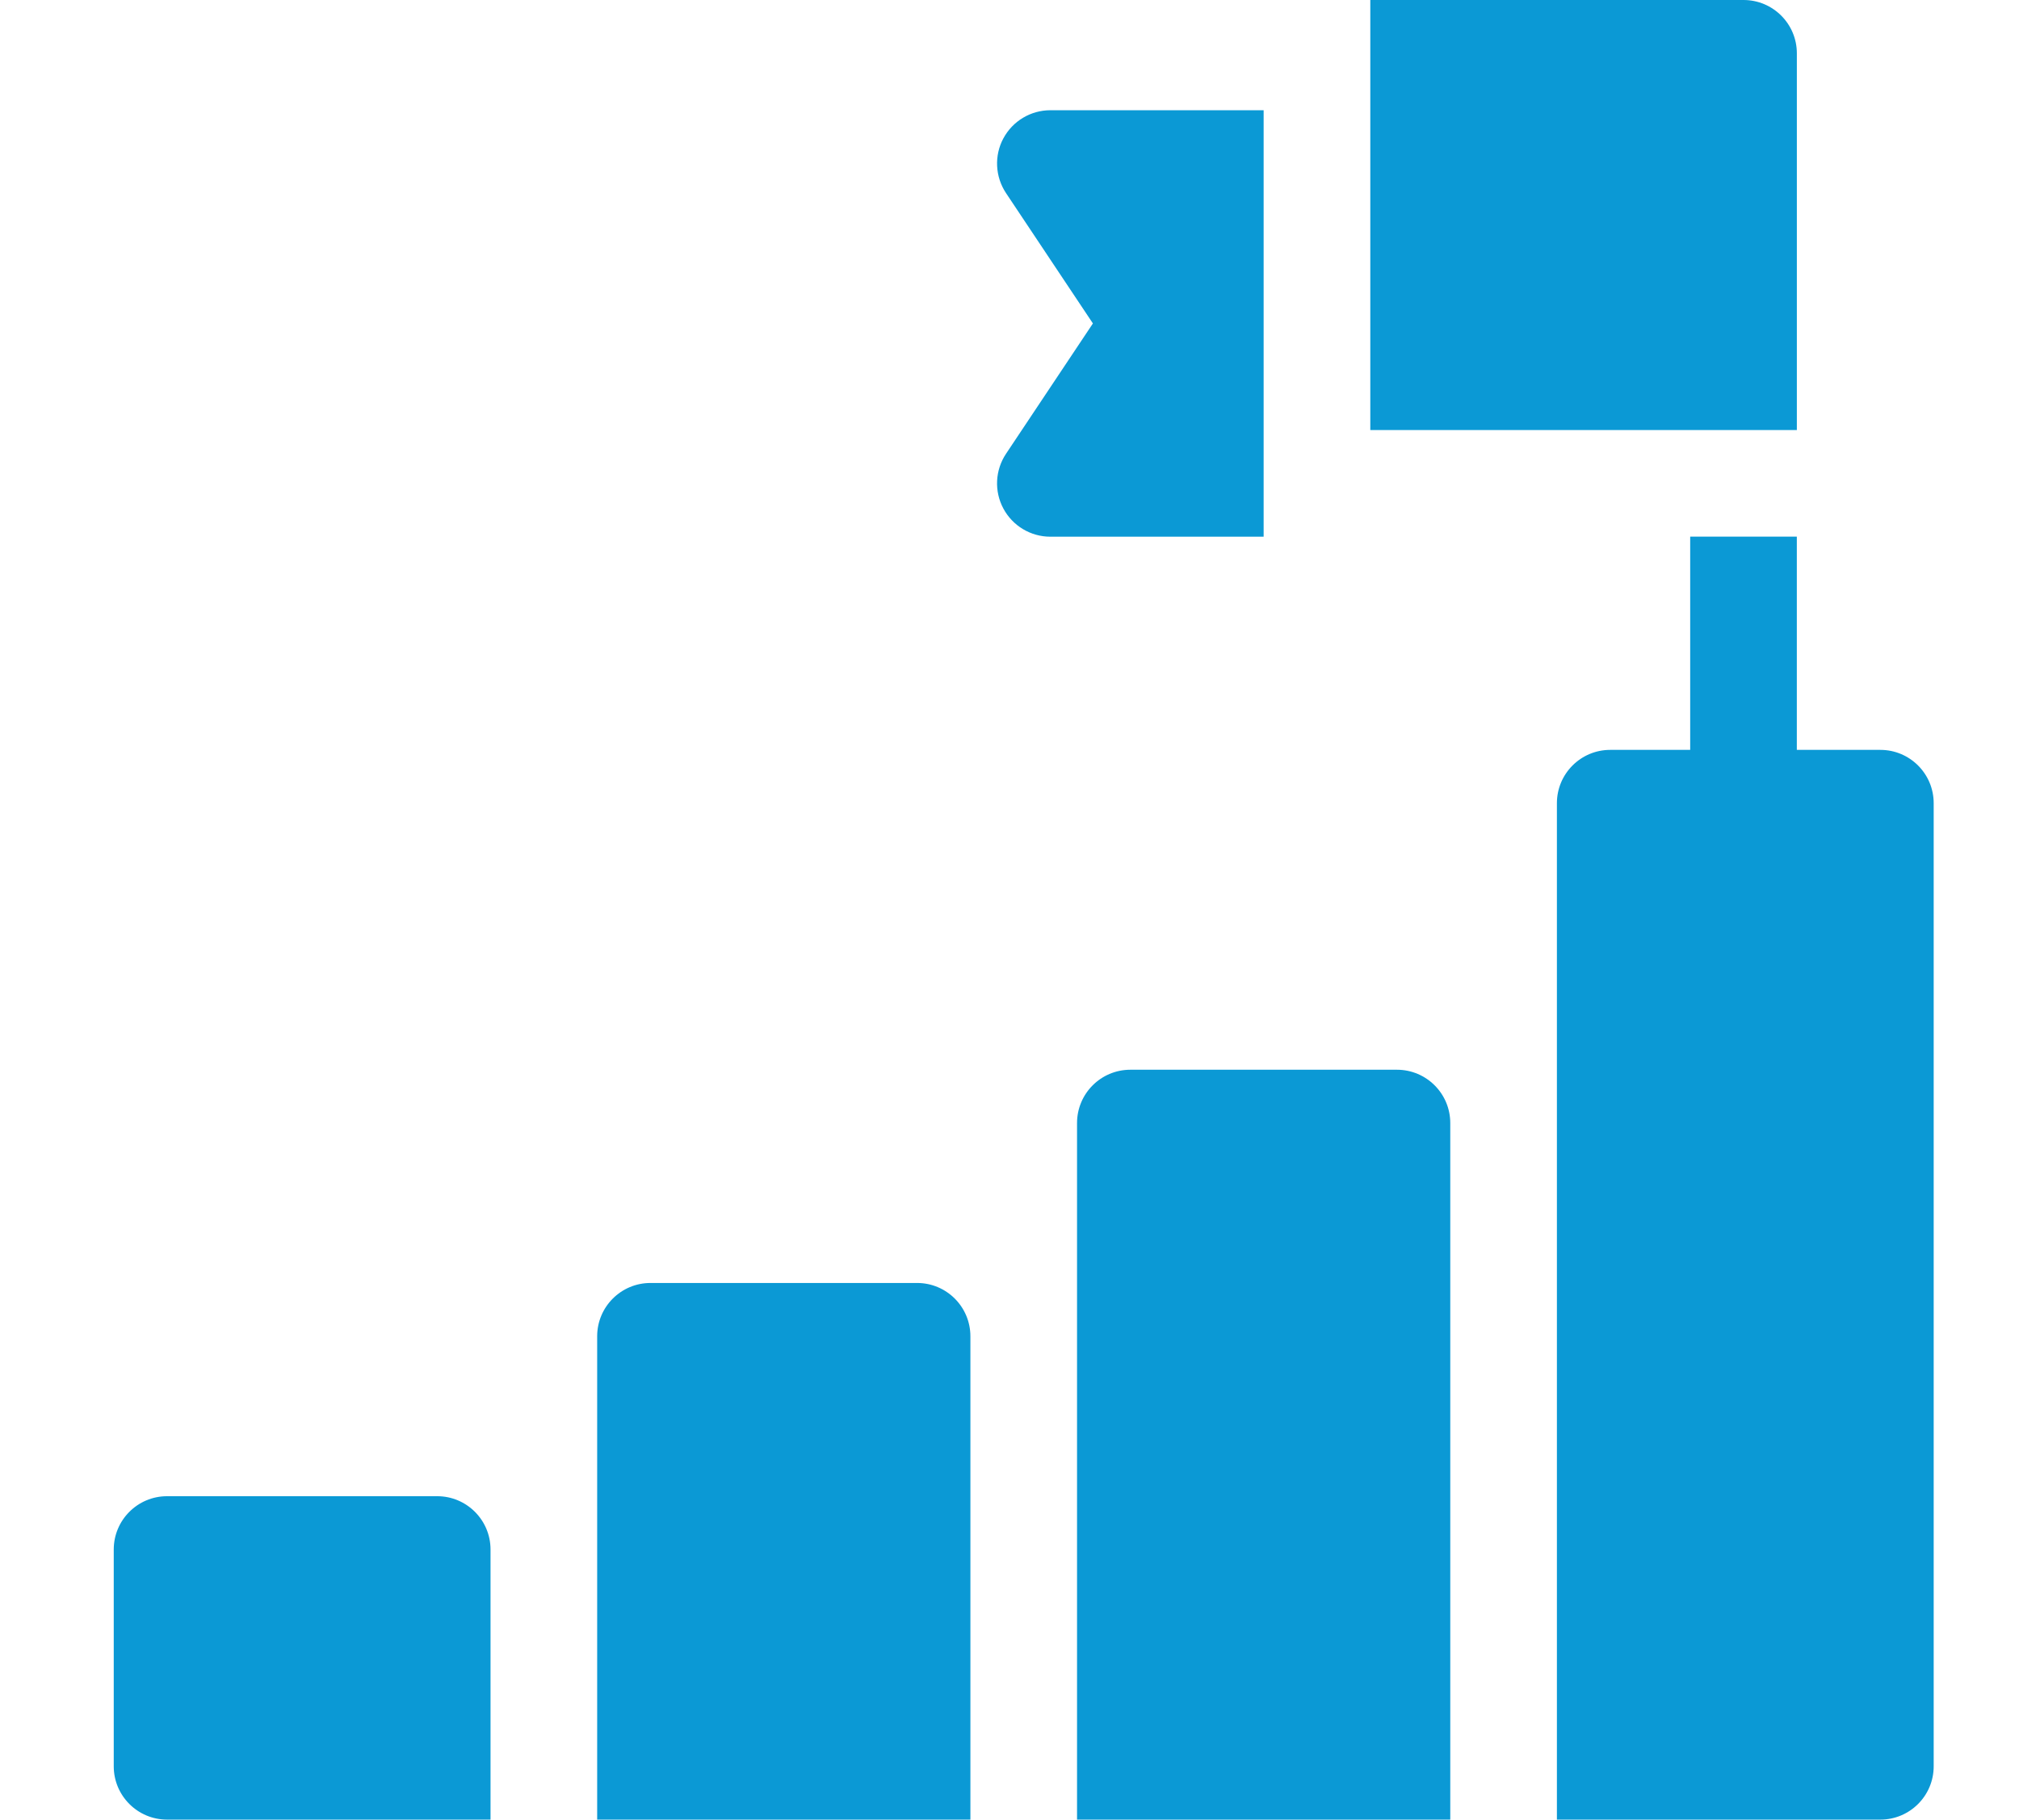 <?xml version="1.0" encoding="UTF-8"?> <svg xmlns="http://www.w3.org/2000/svg" height="64" viewBox="0 0 71 64" width="71"><g fill="#0b99d5" fill-rule="evenodd" transform="translate(4)"><path d="m62.125 26.375h-2.938v-7.5h-3.75v7.5h-2.812c-1.036 0-1.875.84-1.875 1.875v35.75h11.375c1.036 0 1.875-.84 1.875-1.875v-33.875c0-1.036-.84-1.875-1.875-1.875z"></path><path d="m44.188 15.125h15v-13.25c0-1.036-.84-1.875-1.875-1.875h-13.125z"></path><path d="m45.125 37.625h-9.375c-1.036 0-1.875.84-1.875 1.875v24.5h13.125v-24.5c0-1.036-.84-1.875-1.875-1.875z"></path><path d="m28.25 45.125h-9.375c-1.036 0-1.875.84-1.875 1.875v17h13.125v-17c0-1.036-.84-1.875-1.875-1.875z"></path><path d="m11.375 52.625h-9.5c-1.036 0-1.875.84-1.875 1.875v7.625c0 1.036.84 1.875 1.875 1.875h11.375v-9.5c0-1.036-.84-1.875-1.875-1.875z"></path><path d="m31.284 4.866c-.326.61-.289 1.349.093 1.925l3.056 4.585-3.056 4.585c-.383.575-.419 1.315-.093 1.925s.961.991 1.653.991h7.5v-15h-7.5c-.692 0-1.327.381-1.653.991z"></path></g></svg> 